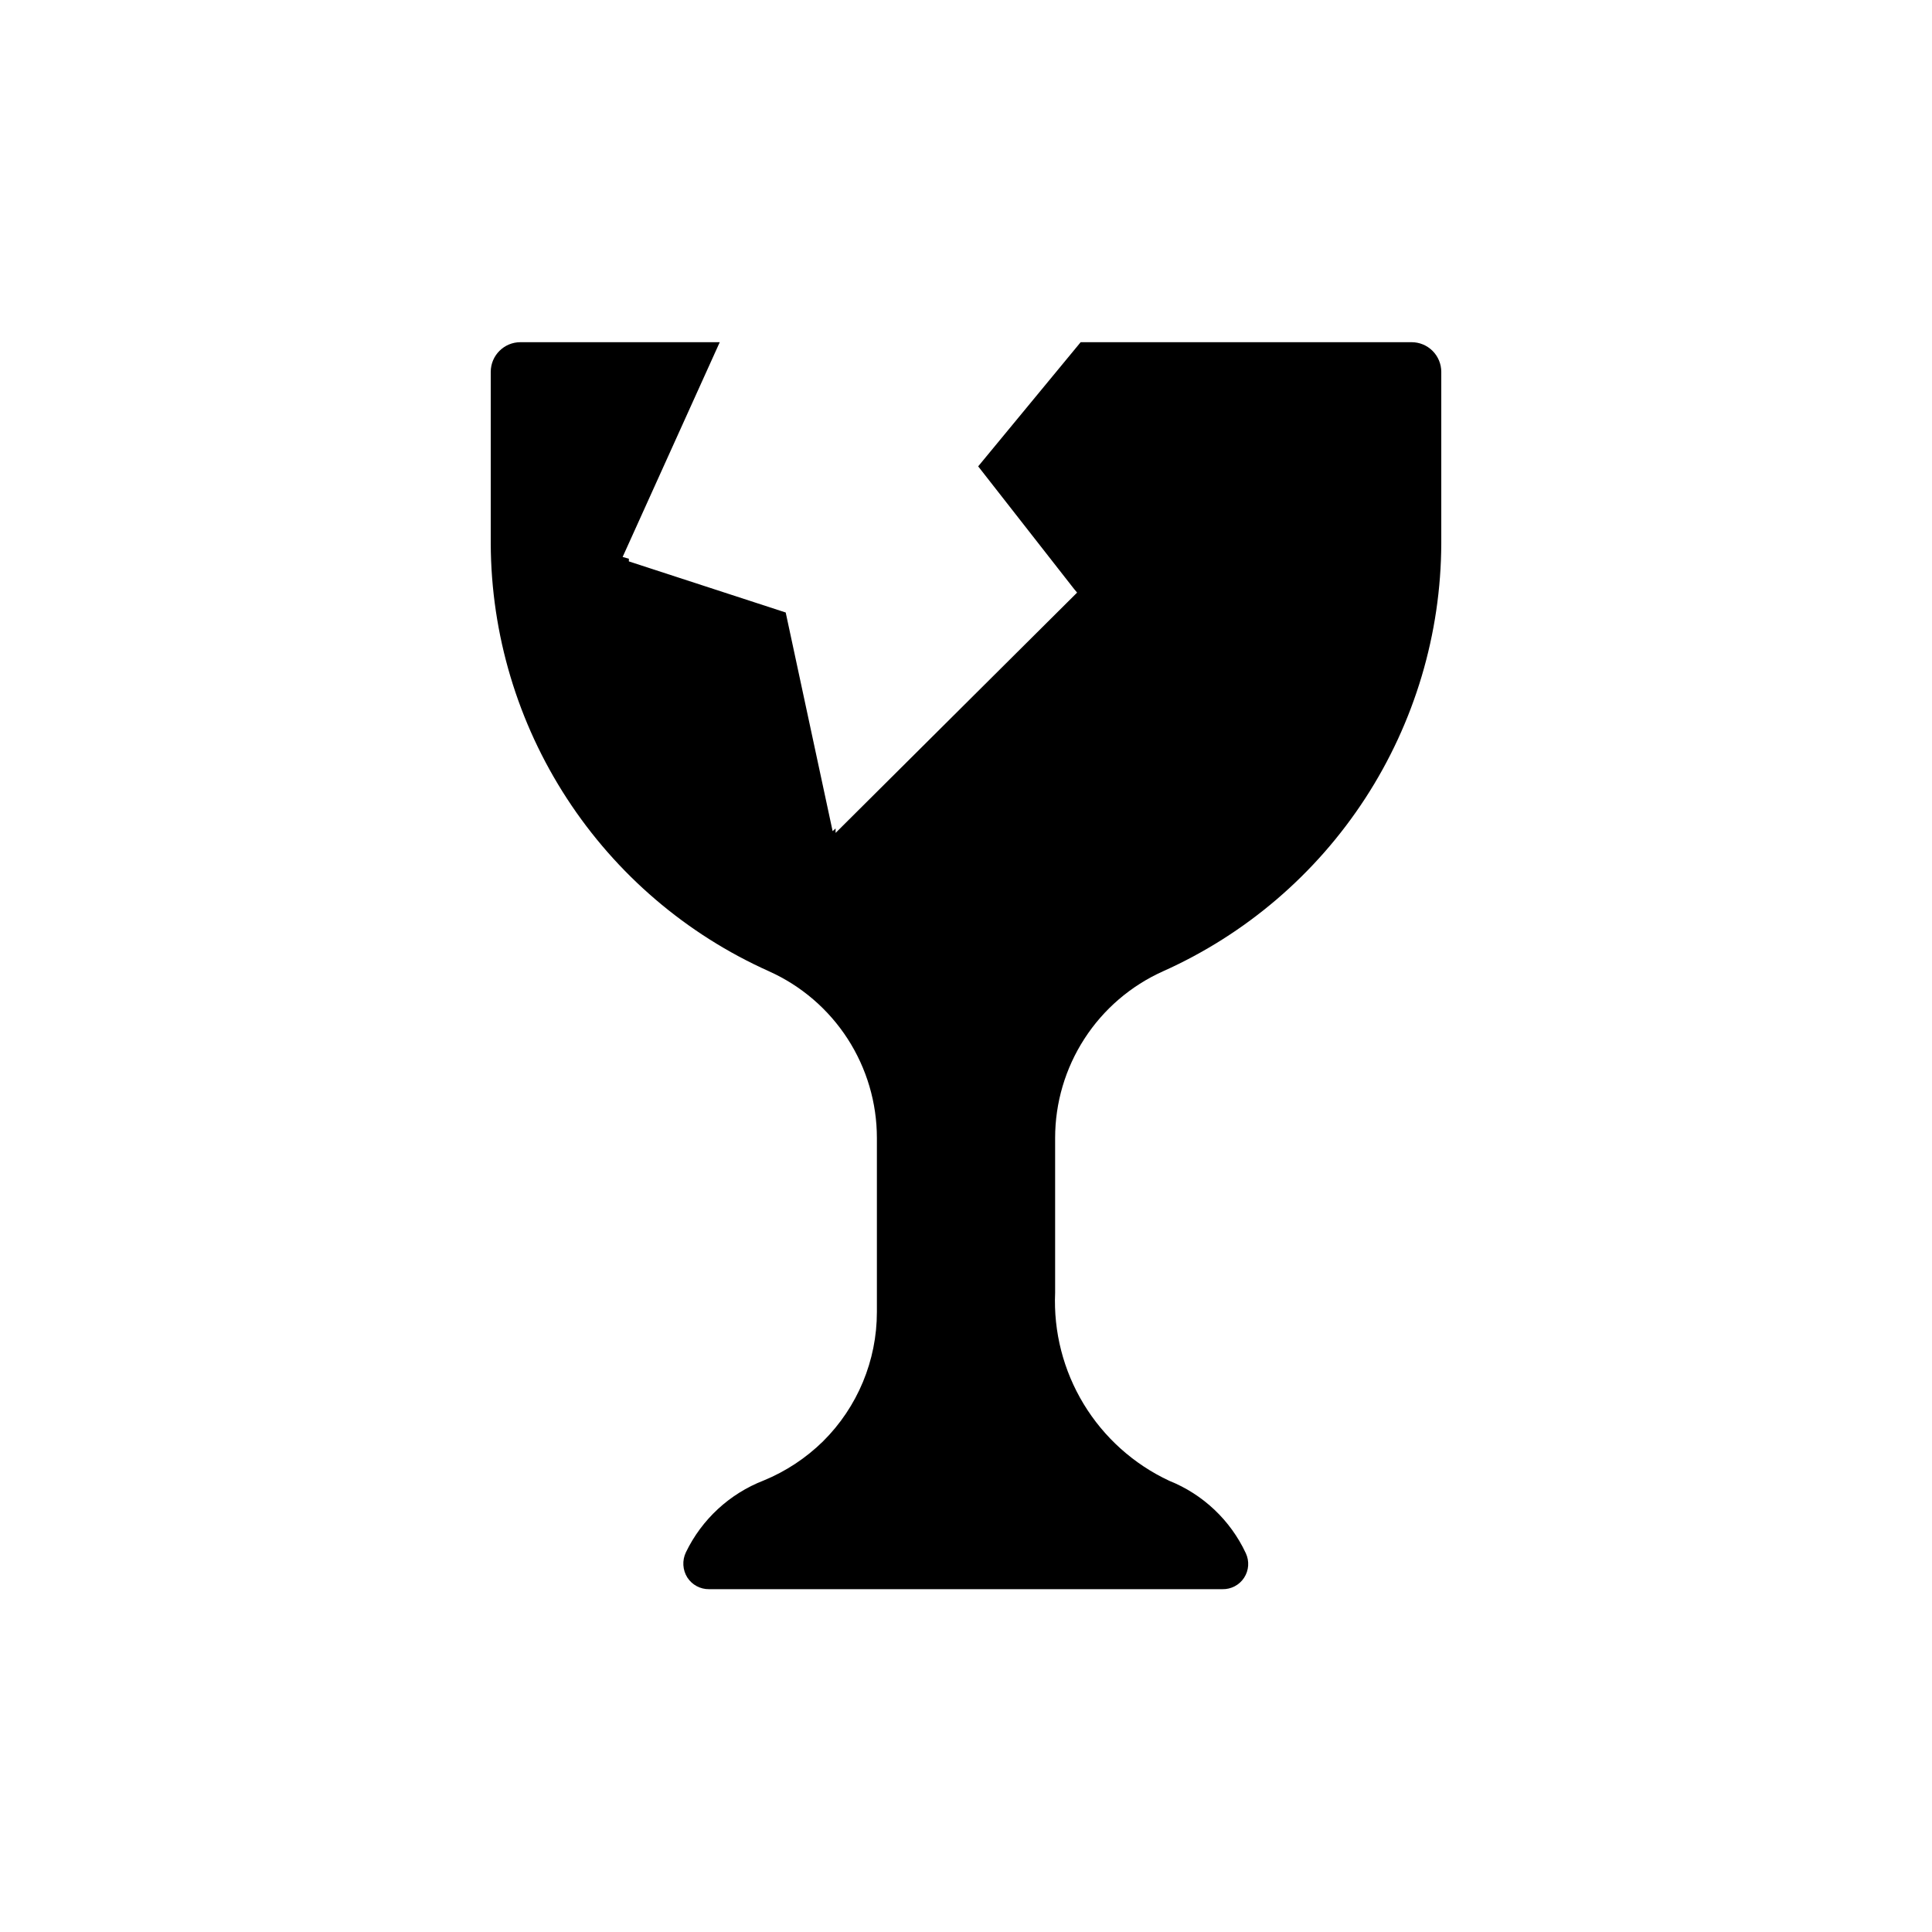<?xml version="1.0" encoding="UTF-8"?>
<!-- Uploaded to: SVG Find, www.svgrepo.com, Generator: SVG Find Mixer Tools -->
<svg fill="#000000" width="800px" height="800px" version="1.1" viewBox="144 144 512 512" xmlns="http://www.w3.org/2000/svg">
 <path d="m347.81 401.41c8.512 3.824 15.738 10.027 20.809 17.863 5.066 7.836 7.766 16.969 7.766 26.301v46.129c0 12.855-5.129 25.184-14.25 34.242-4.527 4.449-9.871 7.981-15.742 10.395-9.043 3.504-16.414 10.312-20.625 19.047-1.027 2.152-0.879 4.68 0.395 6.691 1.262 1.941 3.43 3.098 5.746 3.07h136.03c2.316 0.055 4.496-1.09 5.762-3.031 1.266-1.938 1.438-4.394 0.457-6.492-4.086-8.75-11.348-15.617-20.309-19.207-9.398-4.391-17.285-11.469-22.664-20.336-5.379-8.871-8.012-19.133-7.566-29.496v-41.012c0-9.332 2.699-18.465 7.769-26.301 5.066-7.836 12.293-14.039 20.809-17.863 21.906-9.801 40.52-25.719 53.605-45.84 13.082-20.125 20.082-43.594 20.152-67.594v-45.422c0-2.09-0.828-4.09-2.305-5.566-1.477-1.477-3.477-2.305-5.566-2.305h-87.695l-27.16 32.906 25.426 32.512 0.789 0.945-64 63.684v-1.18l-0.789 0.707-12.434-57.941-41.562-13.539v-0.707l-1.652-0.473 25.738-56.914h-52.82c-4.348 0-7.871 3.523-7.871 7.871v45.578c0.102 23.977 7.117 47.41 20.199 67.5 13.082 20.094 31.676 35.984 53.562 45.777z"/>
</svg>